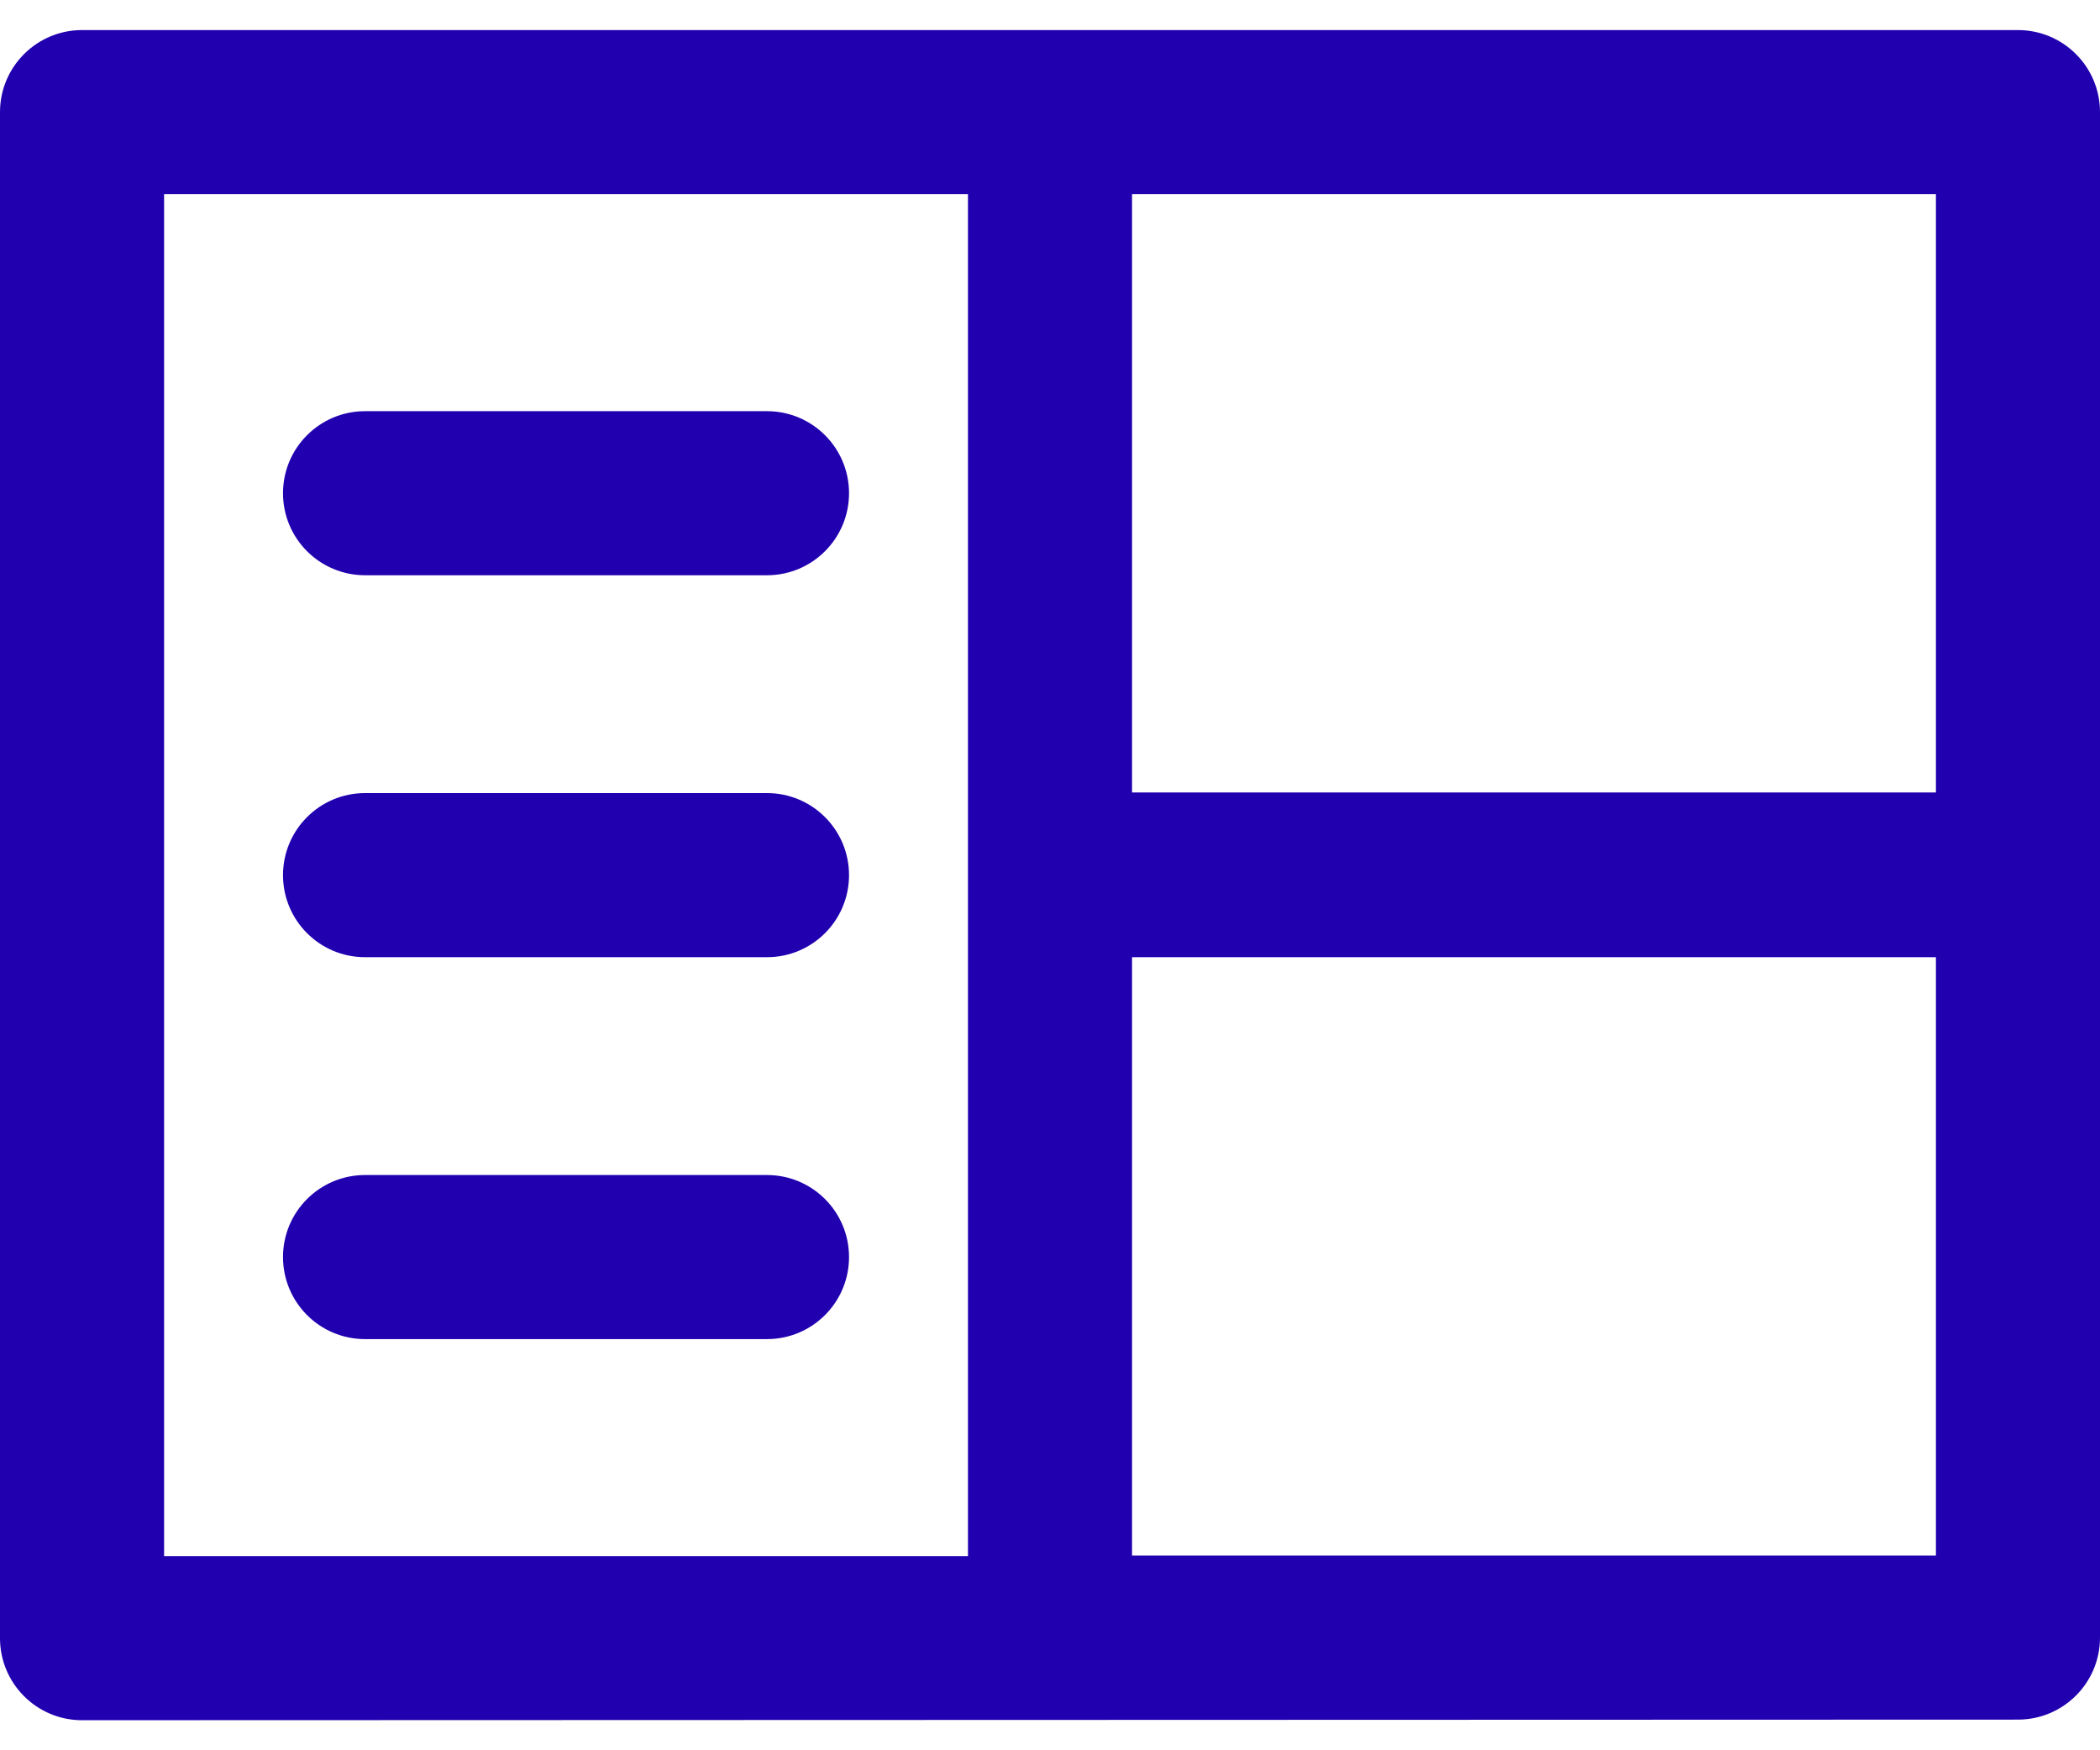 <svg width="60" height="50" viewBox="0 0 60 50" fill="none" xmlns="http://www.w3.org/2000/svg">
<path d="M60 3.203C60 1.909 58.951 0.859 57.656 0.859C56.096 0.859 3.904 0.859 2.344 0.859C1.049 0.859 0 1.909 0 3.203V46.797C0 48.091 1.049 49.141 2.344 49.141C2.359 49.141 57.642 49.124 57.656 49.124C58.951 49.124 60 48.074 60 46.78C60 45.014 60 5.08 60 3.203ZM27.656 44.453H4.688V5.547H27.656V44.453ZM55.312 44.436H32.344V27.344H55.312V44.436ZM55.312 22.639H32.344V5.547H55.312V22.639ZM8.086 14.09C8.086 12.795 9.135 11.746 10.43 11.746H21.914C23.209 11.746 24.258 12.795 24.258 14.09C24.258 15.384 23.209 16.433 21.914 16.433H10.43C9.135 16.433 8.086 15.384 8.086 14.09ZM8.086 25C8.086 23.705 9.135 22.656 10.43 22.656H21.914C23.209 22.656 24.258 23.705 24.258 25C24.258 26.295 23.209 27.344 21.914 27.344H10.43C9.135 27.344 8.086 26.295 8.086 25ZM8.086 35.91C8.086 34.616 9.135 33.567 10.43 33.567H21.914C23.209 33.567 24.258 34.616 24.258 35.91C24.258 37.205 23.209 38.254 21.914 38.254H10.43C9.135 38.254 8.086 37.205 8.086 35.91Z" fill="#2100B0"/>
</svg>
